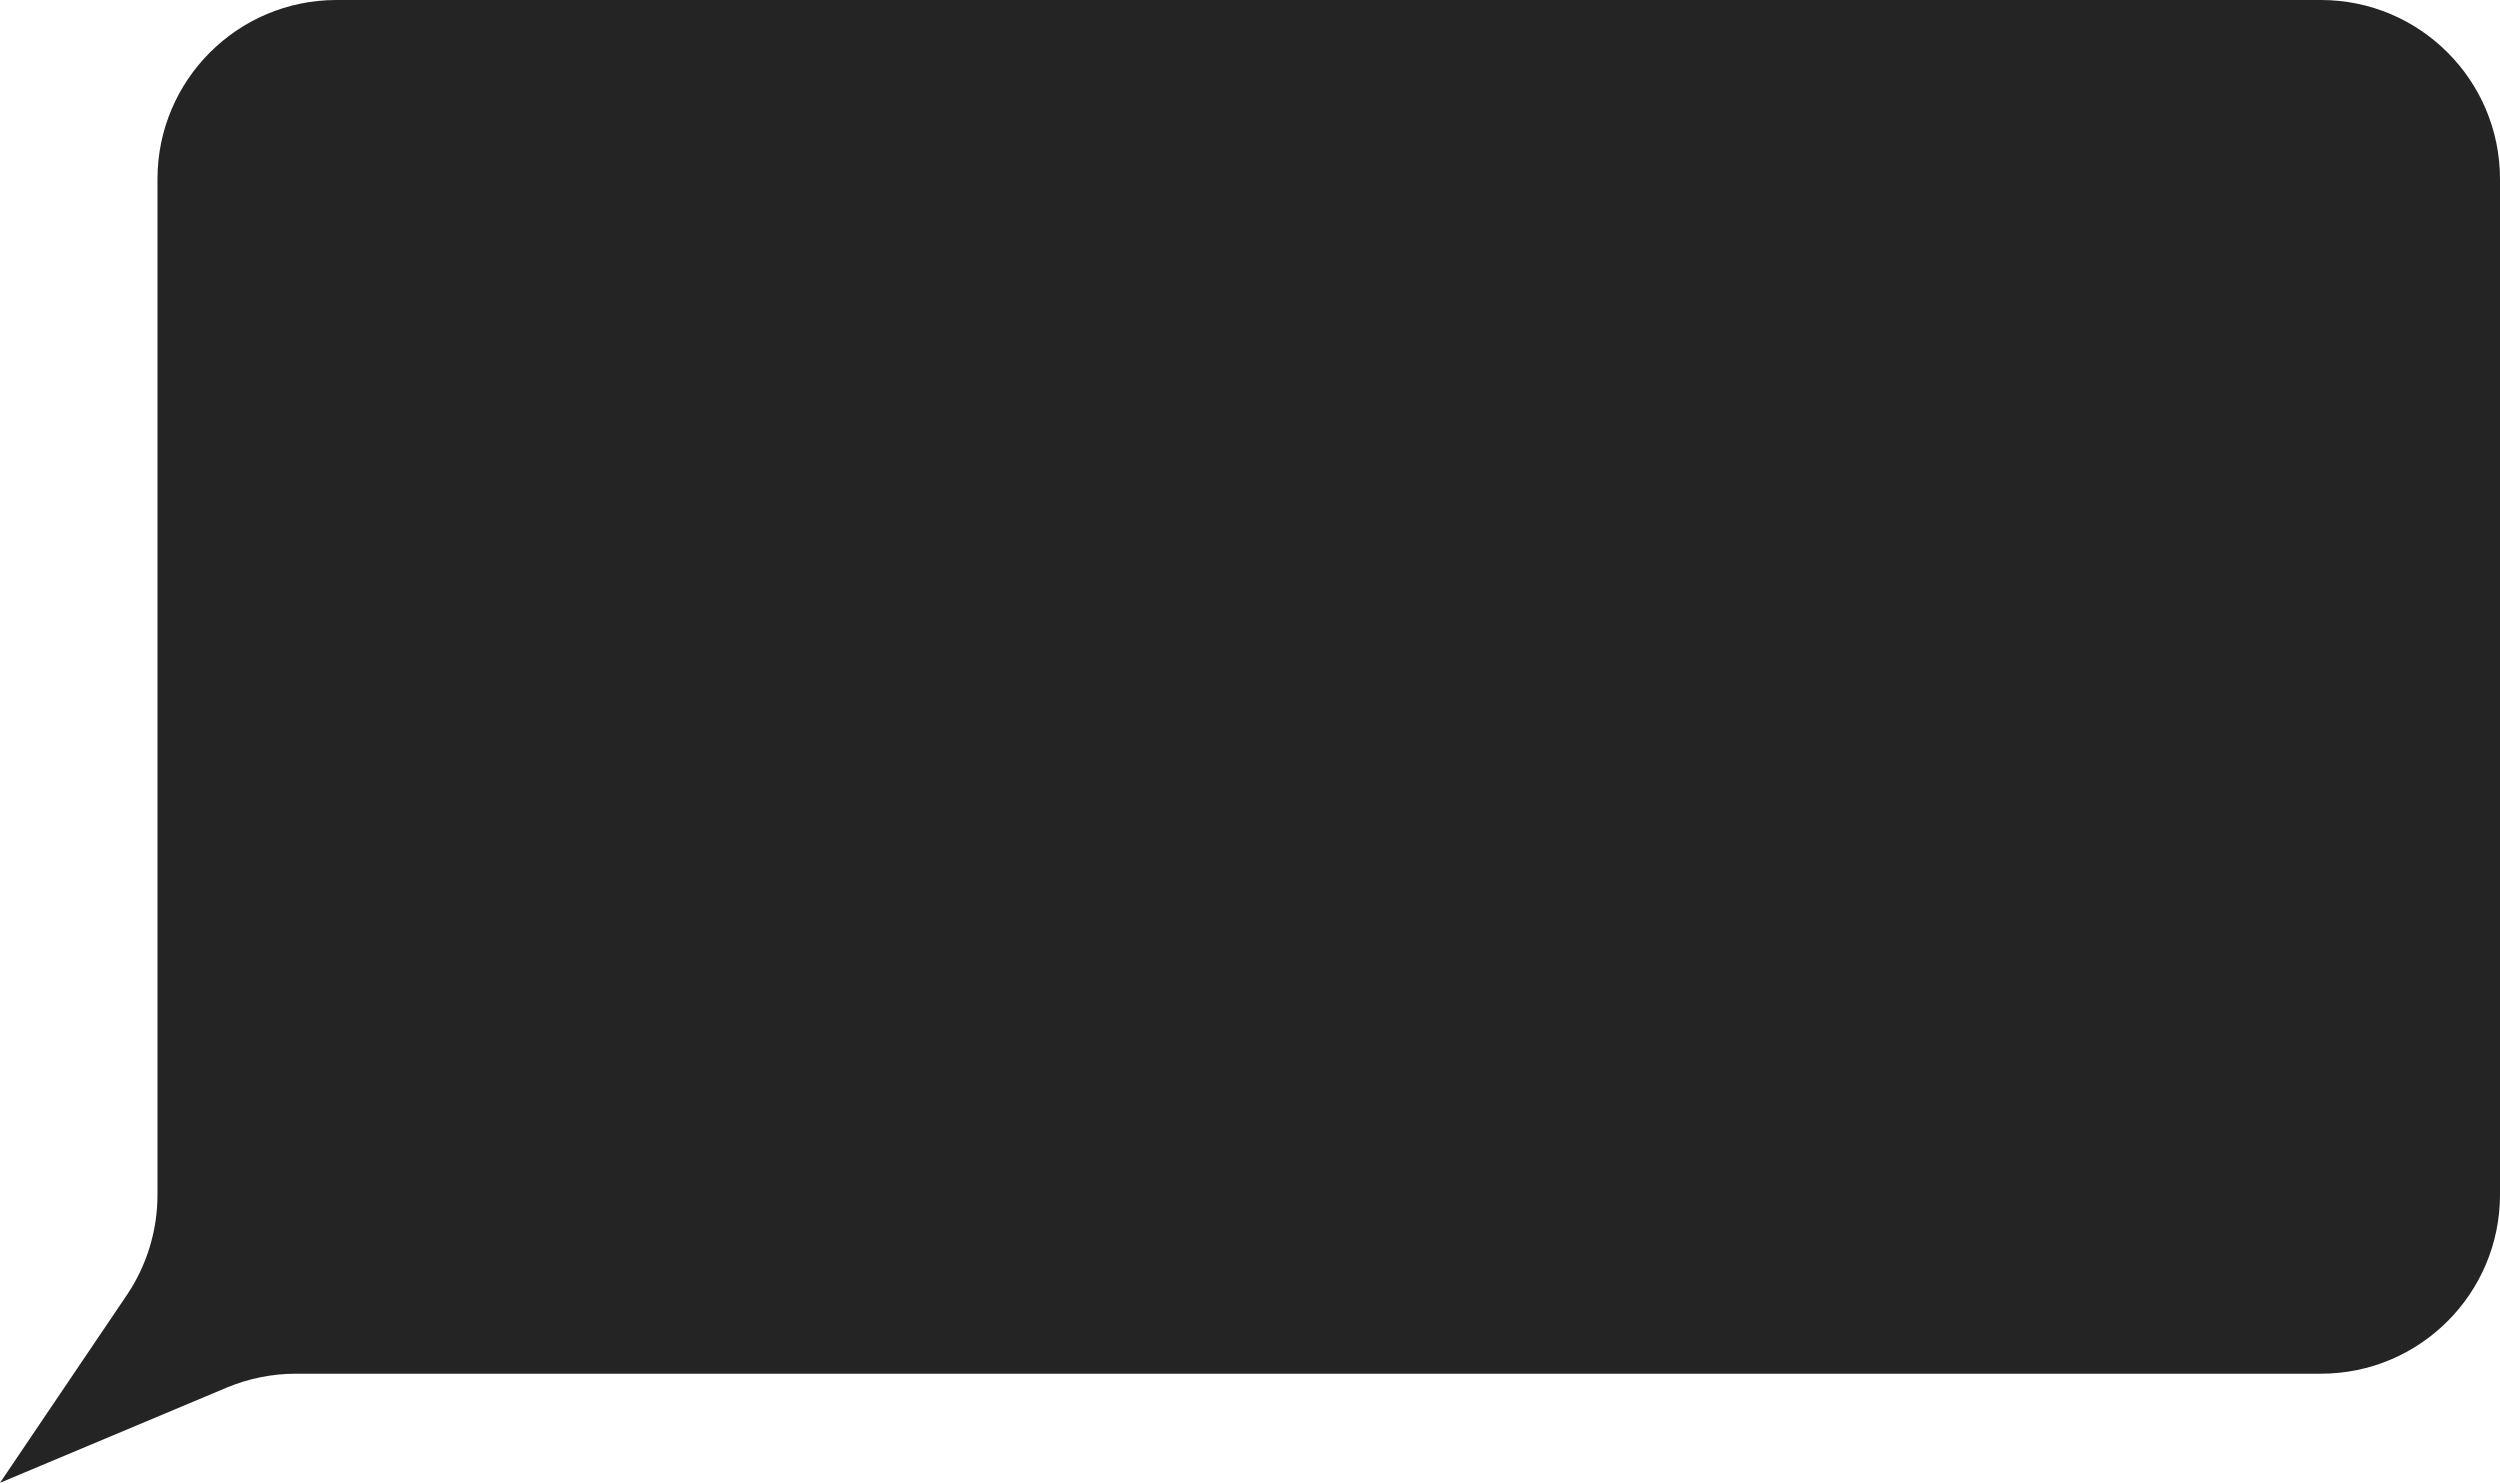 <?xml version="1.0" encoding="UTF-8"?> <svg xmlns="http://www.w3.org/2000/svg" width="349" height="207" viewBox="0 0 349 207" fill="none"><path d="M324 0H46.984C33.177 0 21.984 11.193 21.984 25V166.808C21.984 171.796 20.492 176.67 17.699 180.804L0 207L31.631 193.719C34.696 192.432 37.986 191.769 41.31 191.769H324C337.807 191.769 349 180.576 349 166.769V25C349 11.193 337.807 0 324 0Z" fill="#242424"></path></svg> 
